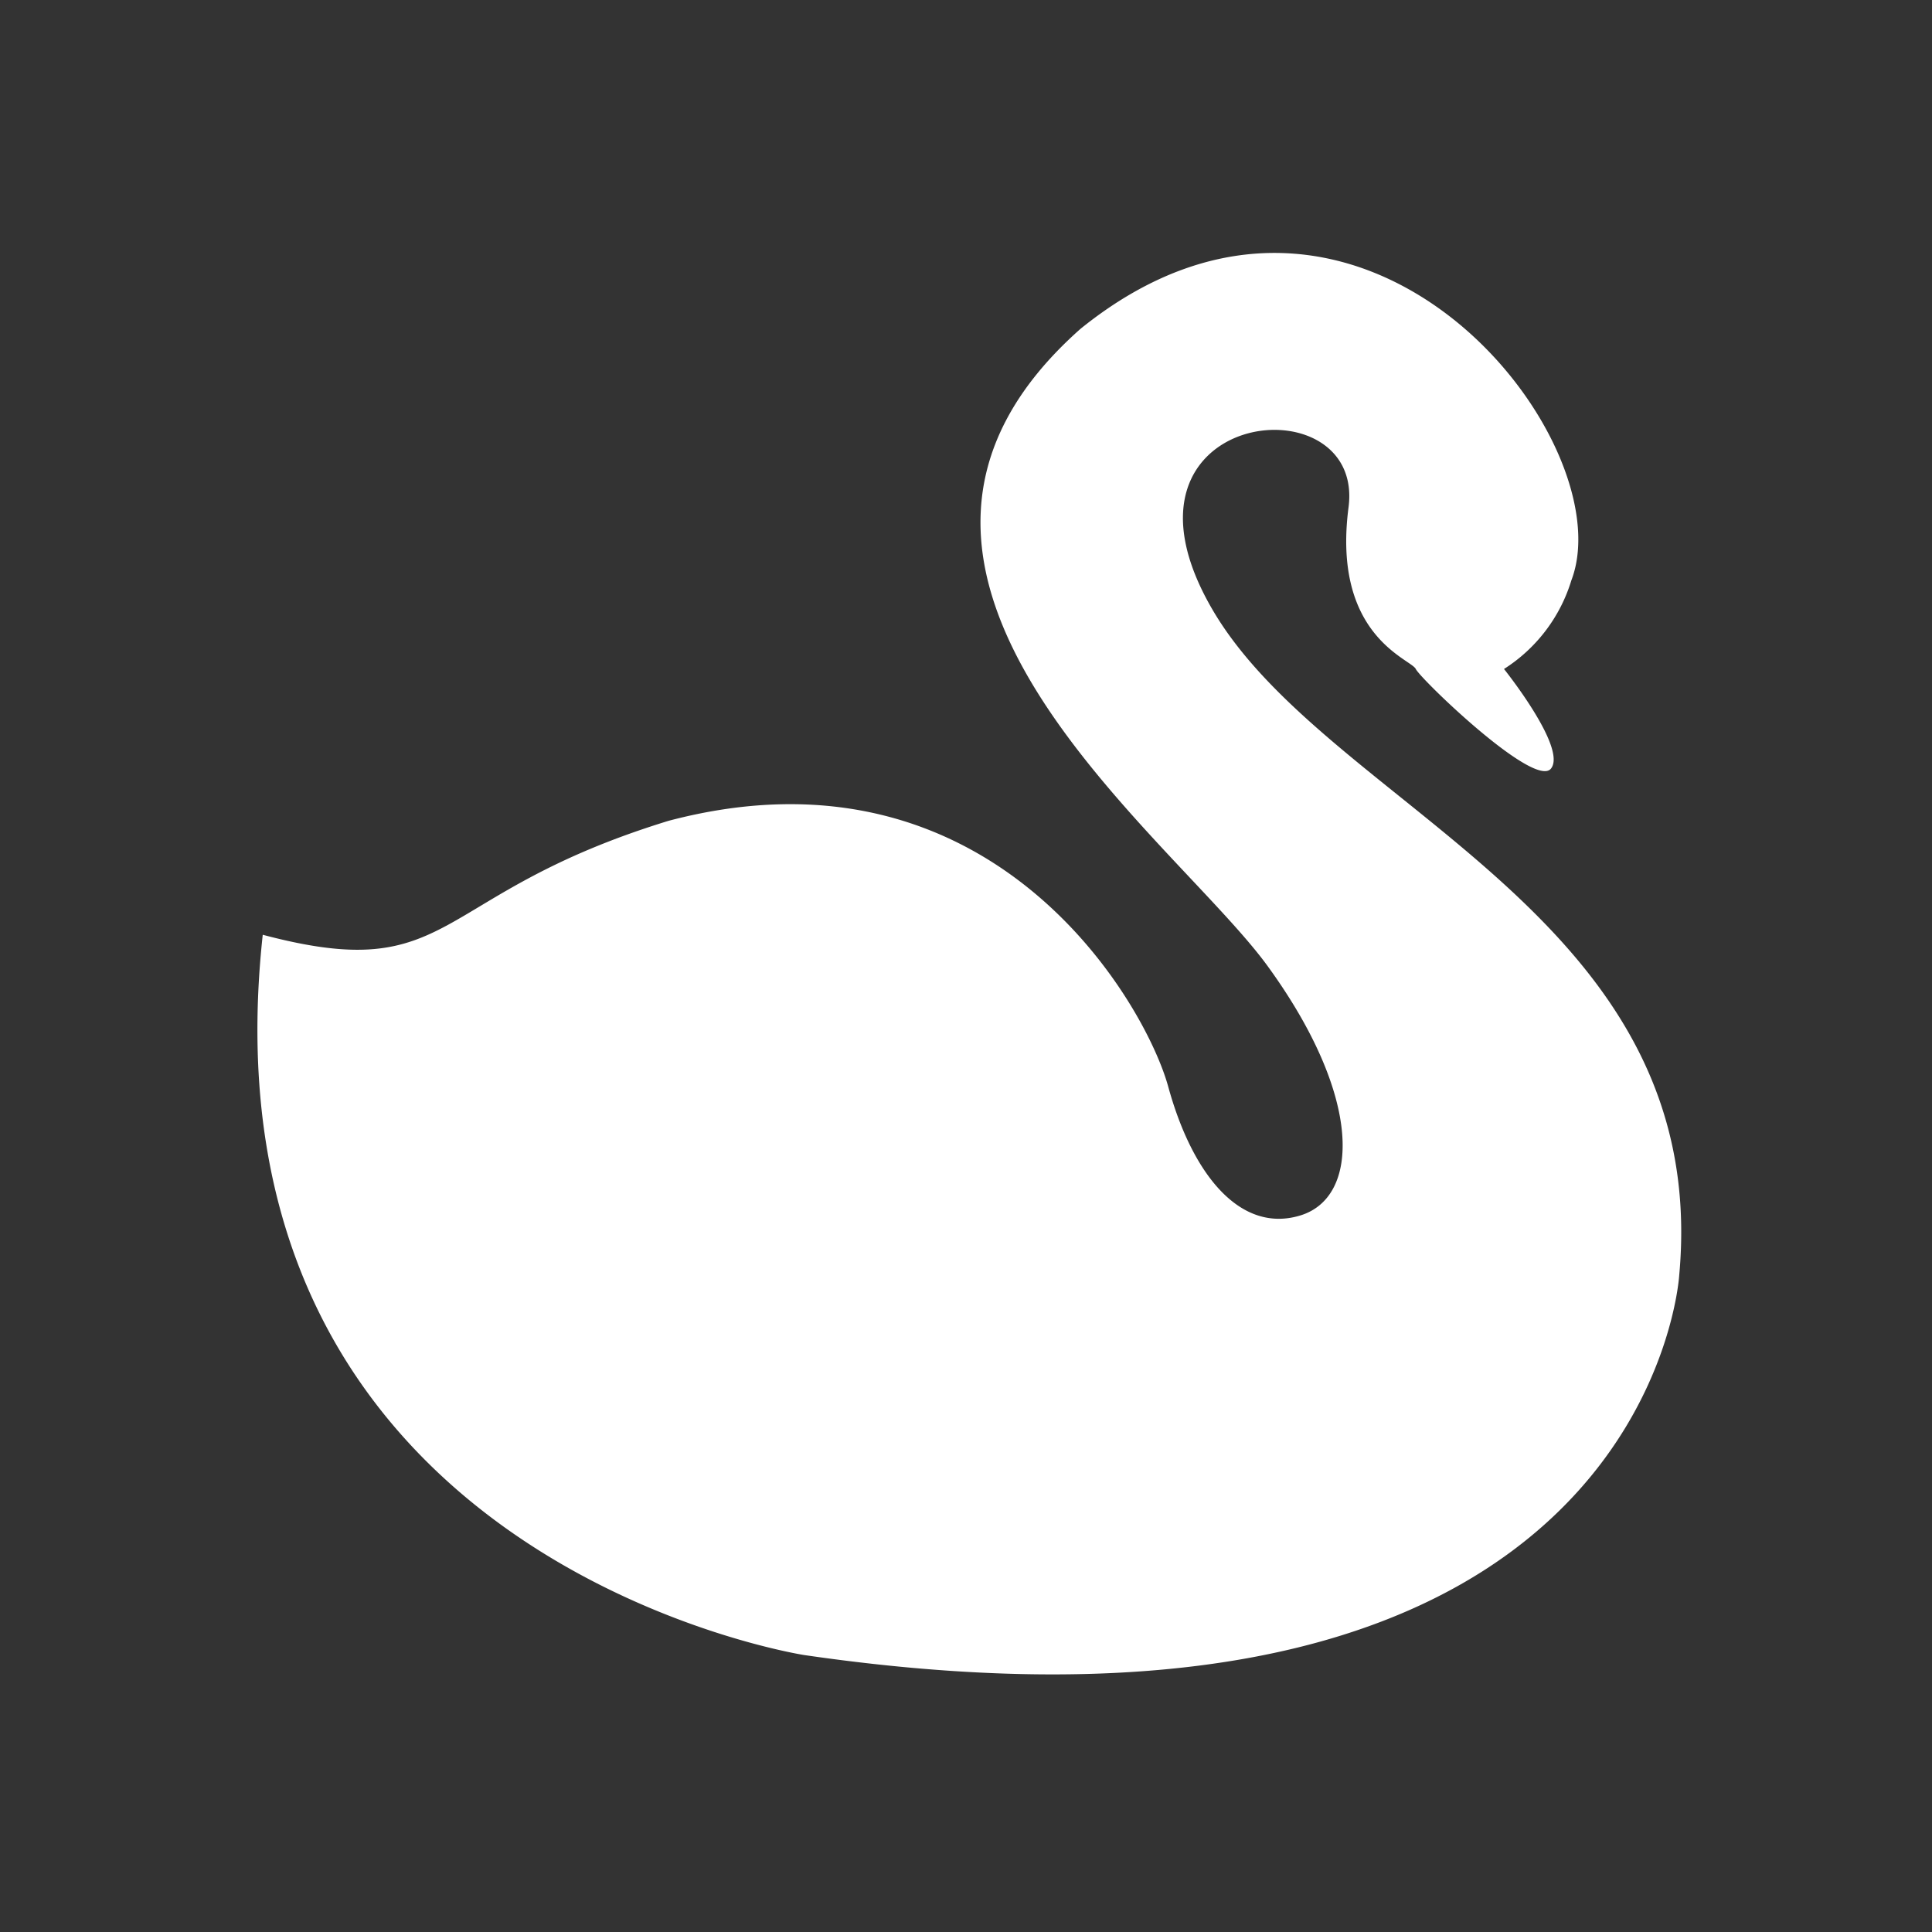 <svg id="Layer_1" data-name="Layer 1" xmlns="http://www.w3.org/2000/svg" viewBox="0 0 300 300"><rect x="0" y="0" width="300" height="300" fill="#333333" stroke="none"/><defs><style>.cls-1{fill:#fff;}</style></defs><title>Artboard 1</title><path class="cls-1" d="M124.91,257c131.27,19.07,135.84-59,135.84-59,5.12-56-54.55-72.4-72.55-103.46S212,58.8,209.4,78.78s9.69,23.53,10.44,25.1,18.48,18.67,21,15.46-7.3-15.46-7.3-15.46A24.88,24.88,0,0,0,244,90.12c8.32-21.75-32.8-74.17-76.23-39.05-42.56,37.74,14.32,78.62,29.11,99s14.26,35.84,5.05,38.66-16.71-6.09-20.53-20c-3.54-12.9-27.27-54.57-77.6-41.27-37.3,11.46-32.93,25.68-63,17.69C30.2,242.39,124.91,257,124.91,257Z"/></svg>